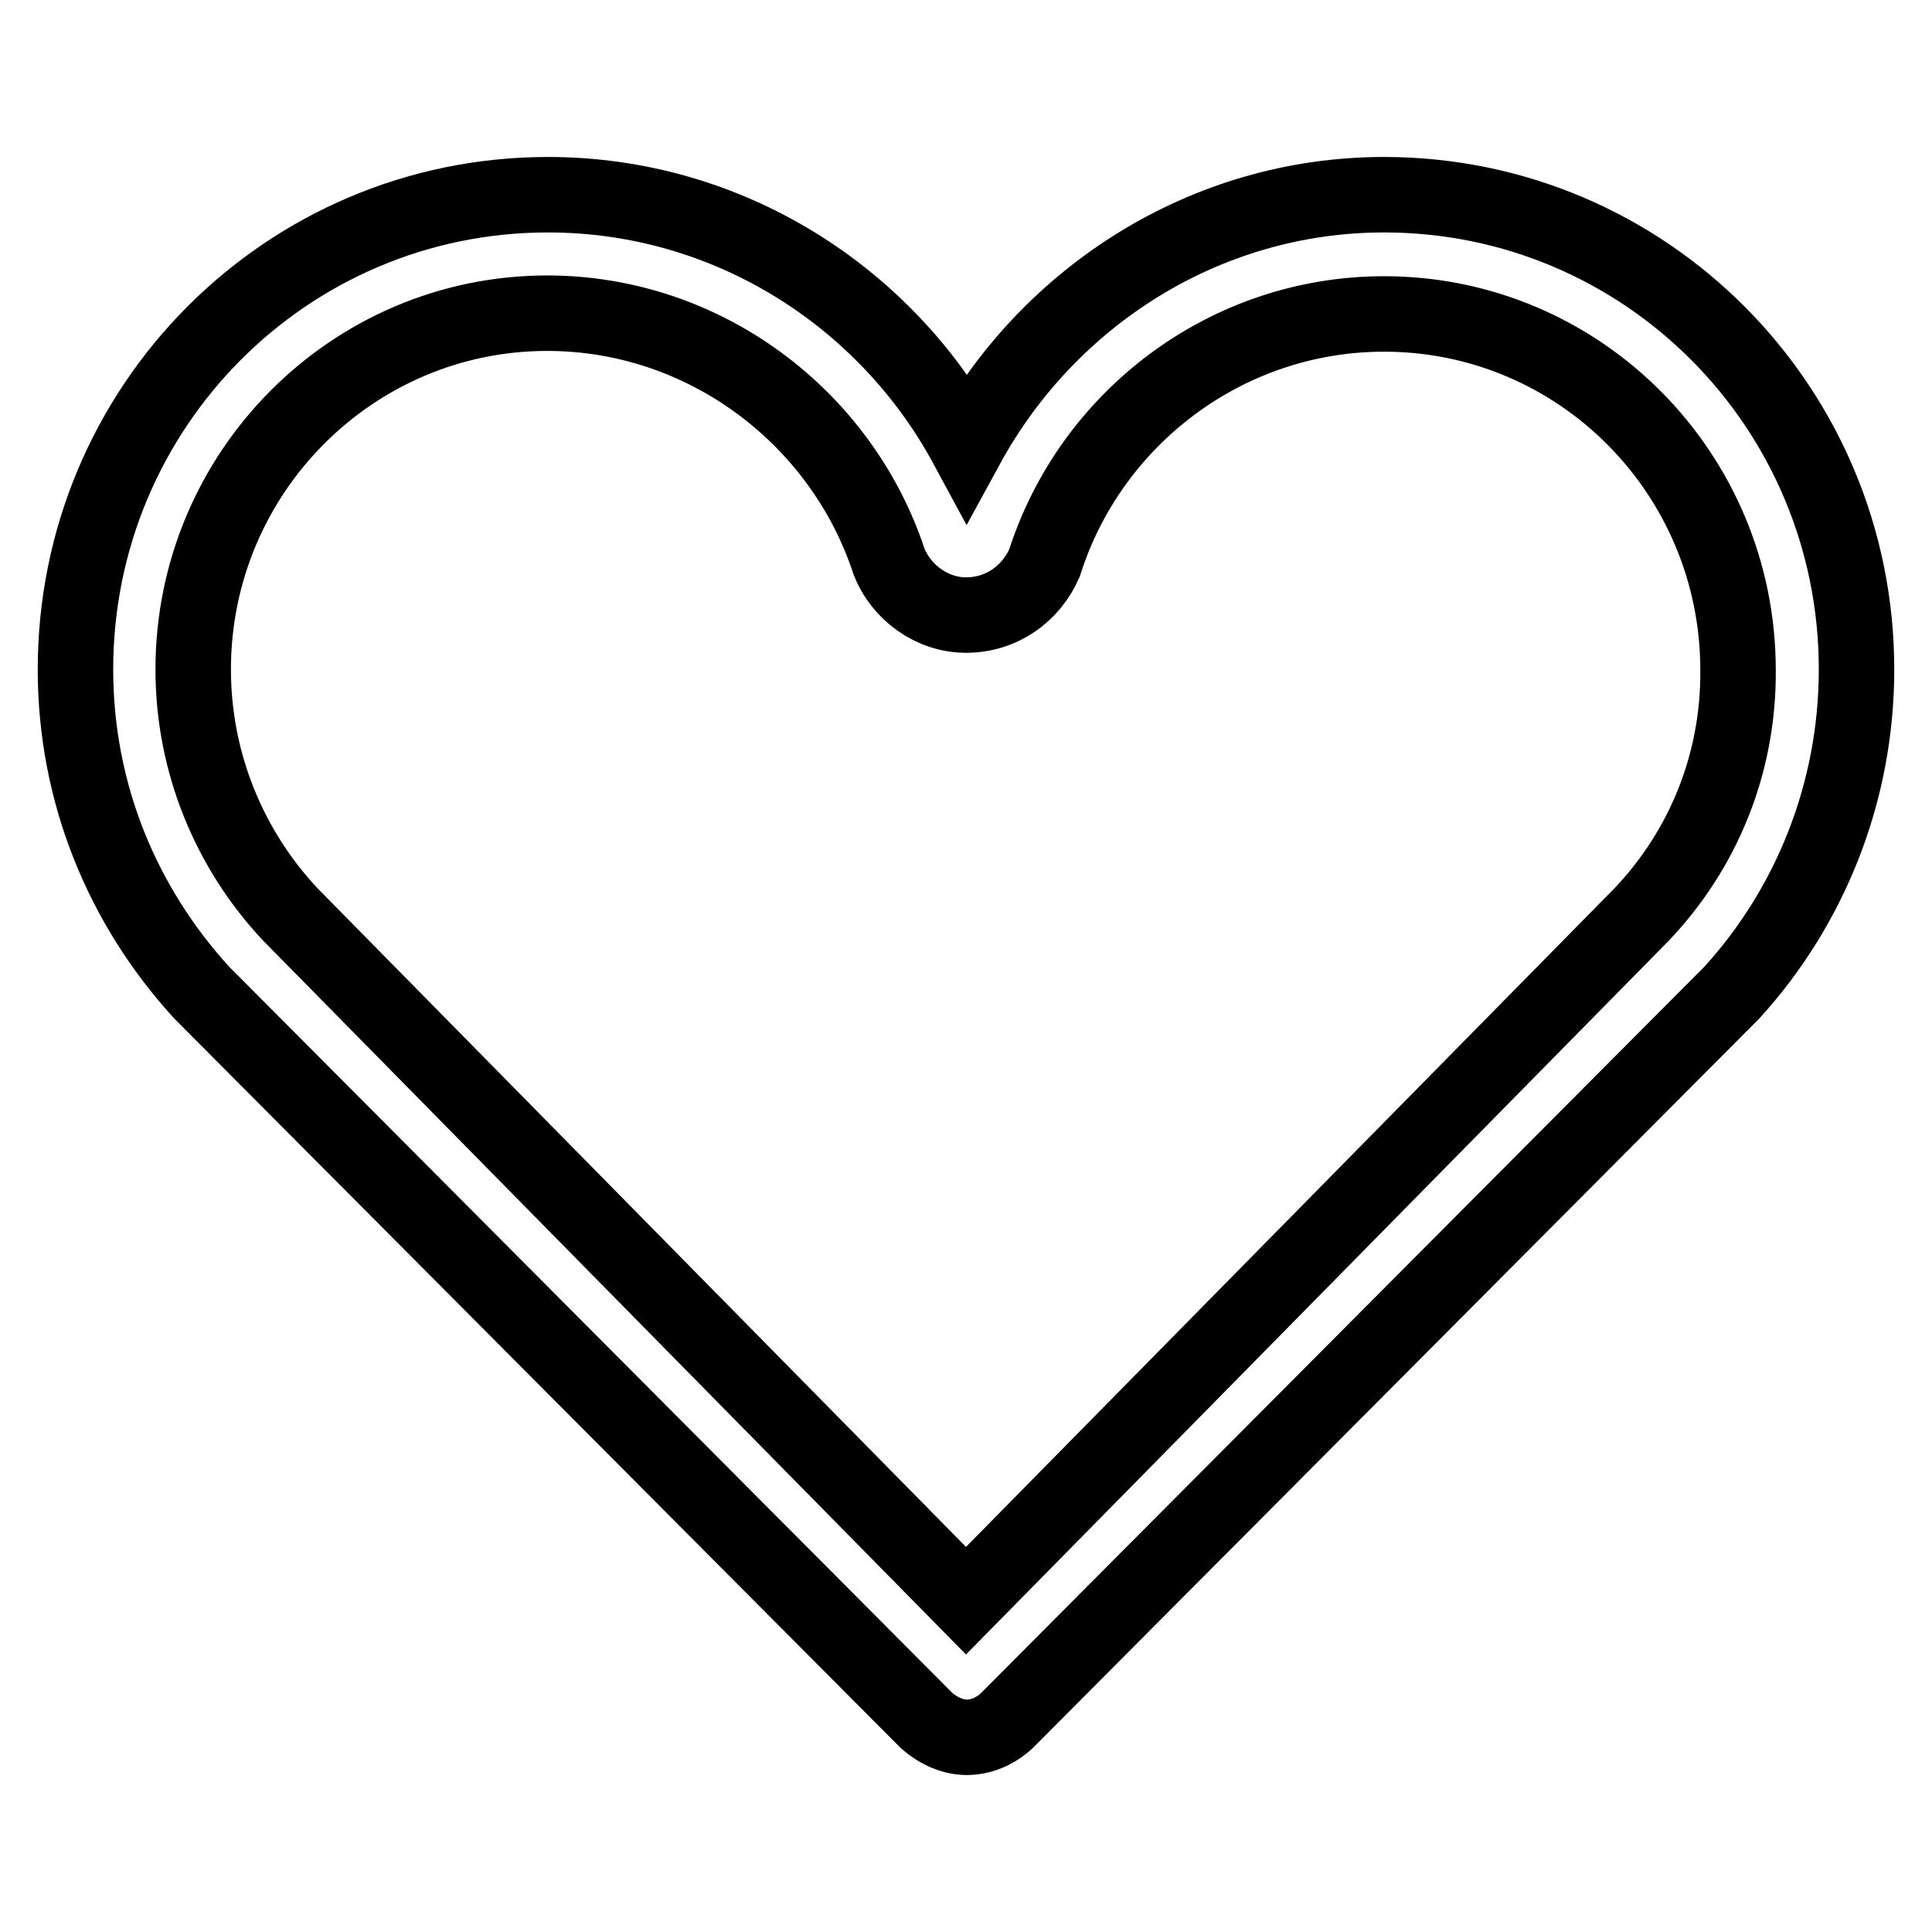 <?xml version="1.0" encoding="utf-8"?>
<!-- Svg Vector Icons : http://www.onlinewebfonts.com/icon -->
<!DOCTYPE svg PUBLIC "-//W3C//DTD SVG 1.1//EN" "http://www.w3.org/Graphics/SVG/1.1/DTD/svg11.dtd">
<svg version="1.1" xmlns="http://www.w3.org/2000/svg" xmlns:xlink="http://www.w3.org/1999/xlink" x="0px" y="0px" viewBox="0 0 256 256" enable-background="new 0 0 256 256" xml:space="preserve">
<g> <path stroke-width="10" fill-opacity="0" stroke="#000000"  d="M183.4,25.8c-23.7,0-44.5,13.5-55.3,33.3c-10.7-19.8-31.6-33.3-55.5-33.3C38,25.8,10,53.9,10,88.7 c0,16.5,6.3,31.4,16.7,42.8l96.1,96.5c1.6,1.4,3.5,2.2,5.3,2.2c1.9,0,3.8-0.8,5.3-2.2l96.1-96.5c10.2-11.2,16.5-26.3,16.5-42.8 C246,53.9,218,25.8,183.4,25.8z M217.5,121.2l-89.5,90.9l-89.5-90.9c-8-8.5-12.9-20-12.9-32.5c0-26.1,21.1-47.2,46.9-47.2 c20.9,0,39,13.8,45.3,32.9c1.6,4.1,5.7,7.1,10.2,7.1c4.7,0,8.6-2.8,10.4-6.9c6.1-19.2,24.1-33,45-33c25.9,0,46.9,21.1,46.9,47.2 C230.4,101.3,225.6,112.7,217.5,121.2L217.5,121.2z"/></g>
</svg>